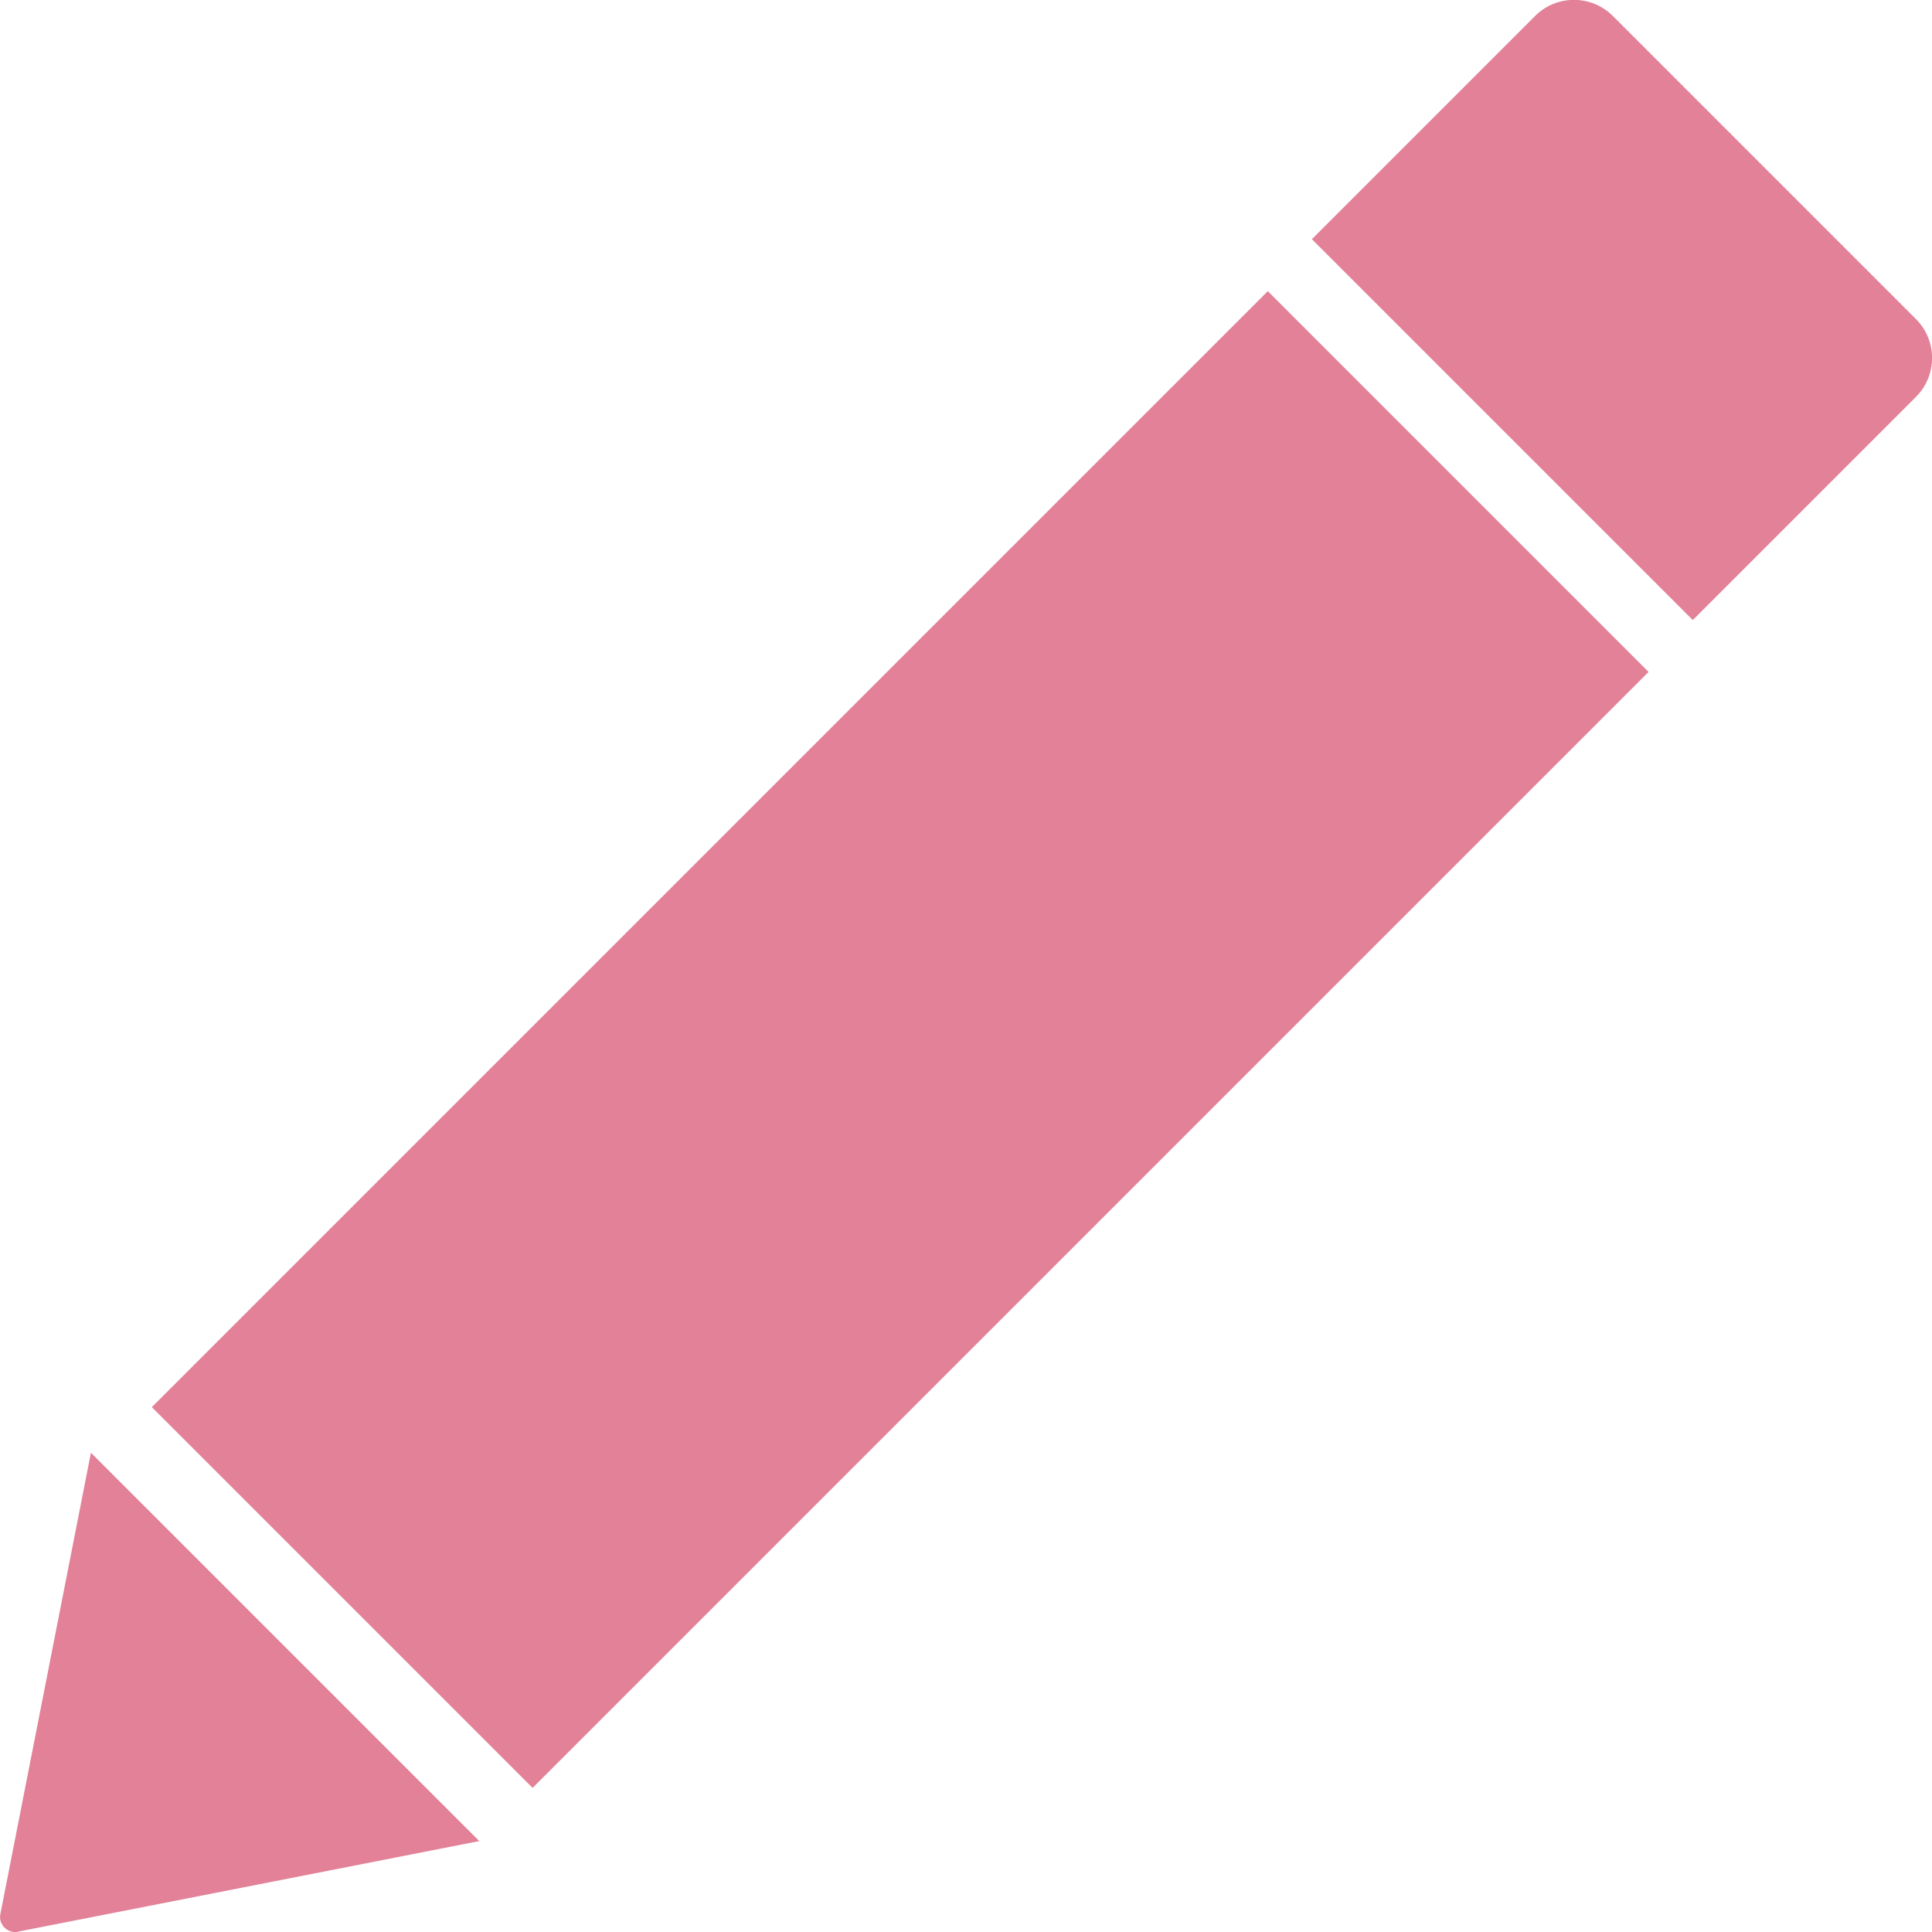 <?xml version="1.0" encoding="UTF-8"?><svg id="Ebene_2" xmlns="http://www.w3.org/2000/svg" viewBox="0 0 109 109"><defs><style>.cls-1{fill:#e28198;}</style></defs><g id="Ebene_4"><g><rect class="cls-1" x="35.59" y="14.12" width="30.38" height="89.04" transform="translate(45.23 136.02) rotate(-135)"/><path class="cls-1" d="M76.96,6.4h30.38V24.21c0,1.71-1.39,3.1-3.1,3.1h-24.19c-1.71,0-3.1-1.39-3.1-3.1V6.4h0Z" transform="translate(145.39 93.92) rotate(-135)"/><path class="cls-1" d="M1.01,108.98l26.03-5.11L5.13,81.96,.02,107.99c-.12,.59,.41,1.11,1,1Z"/></g></g></svg>